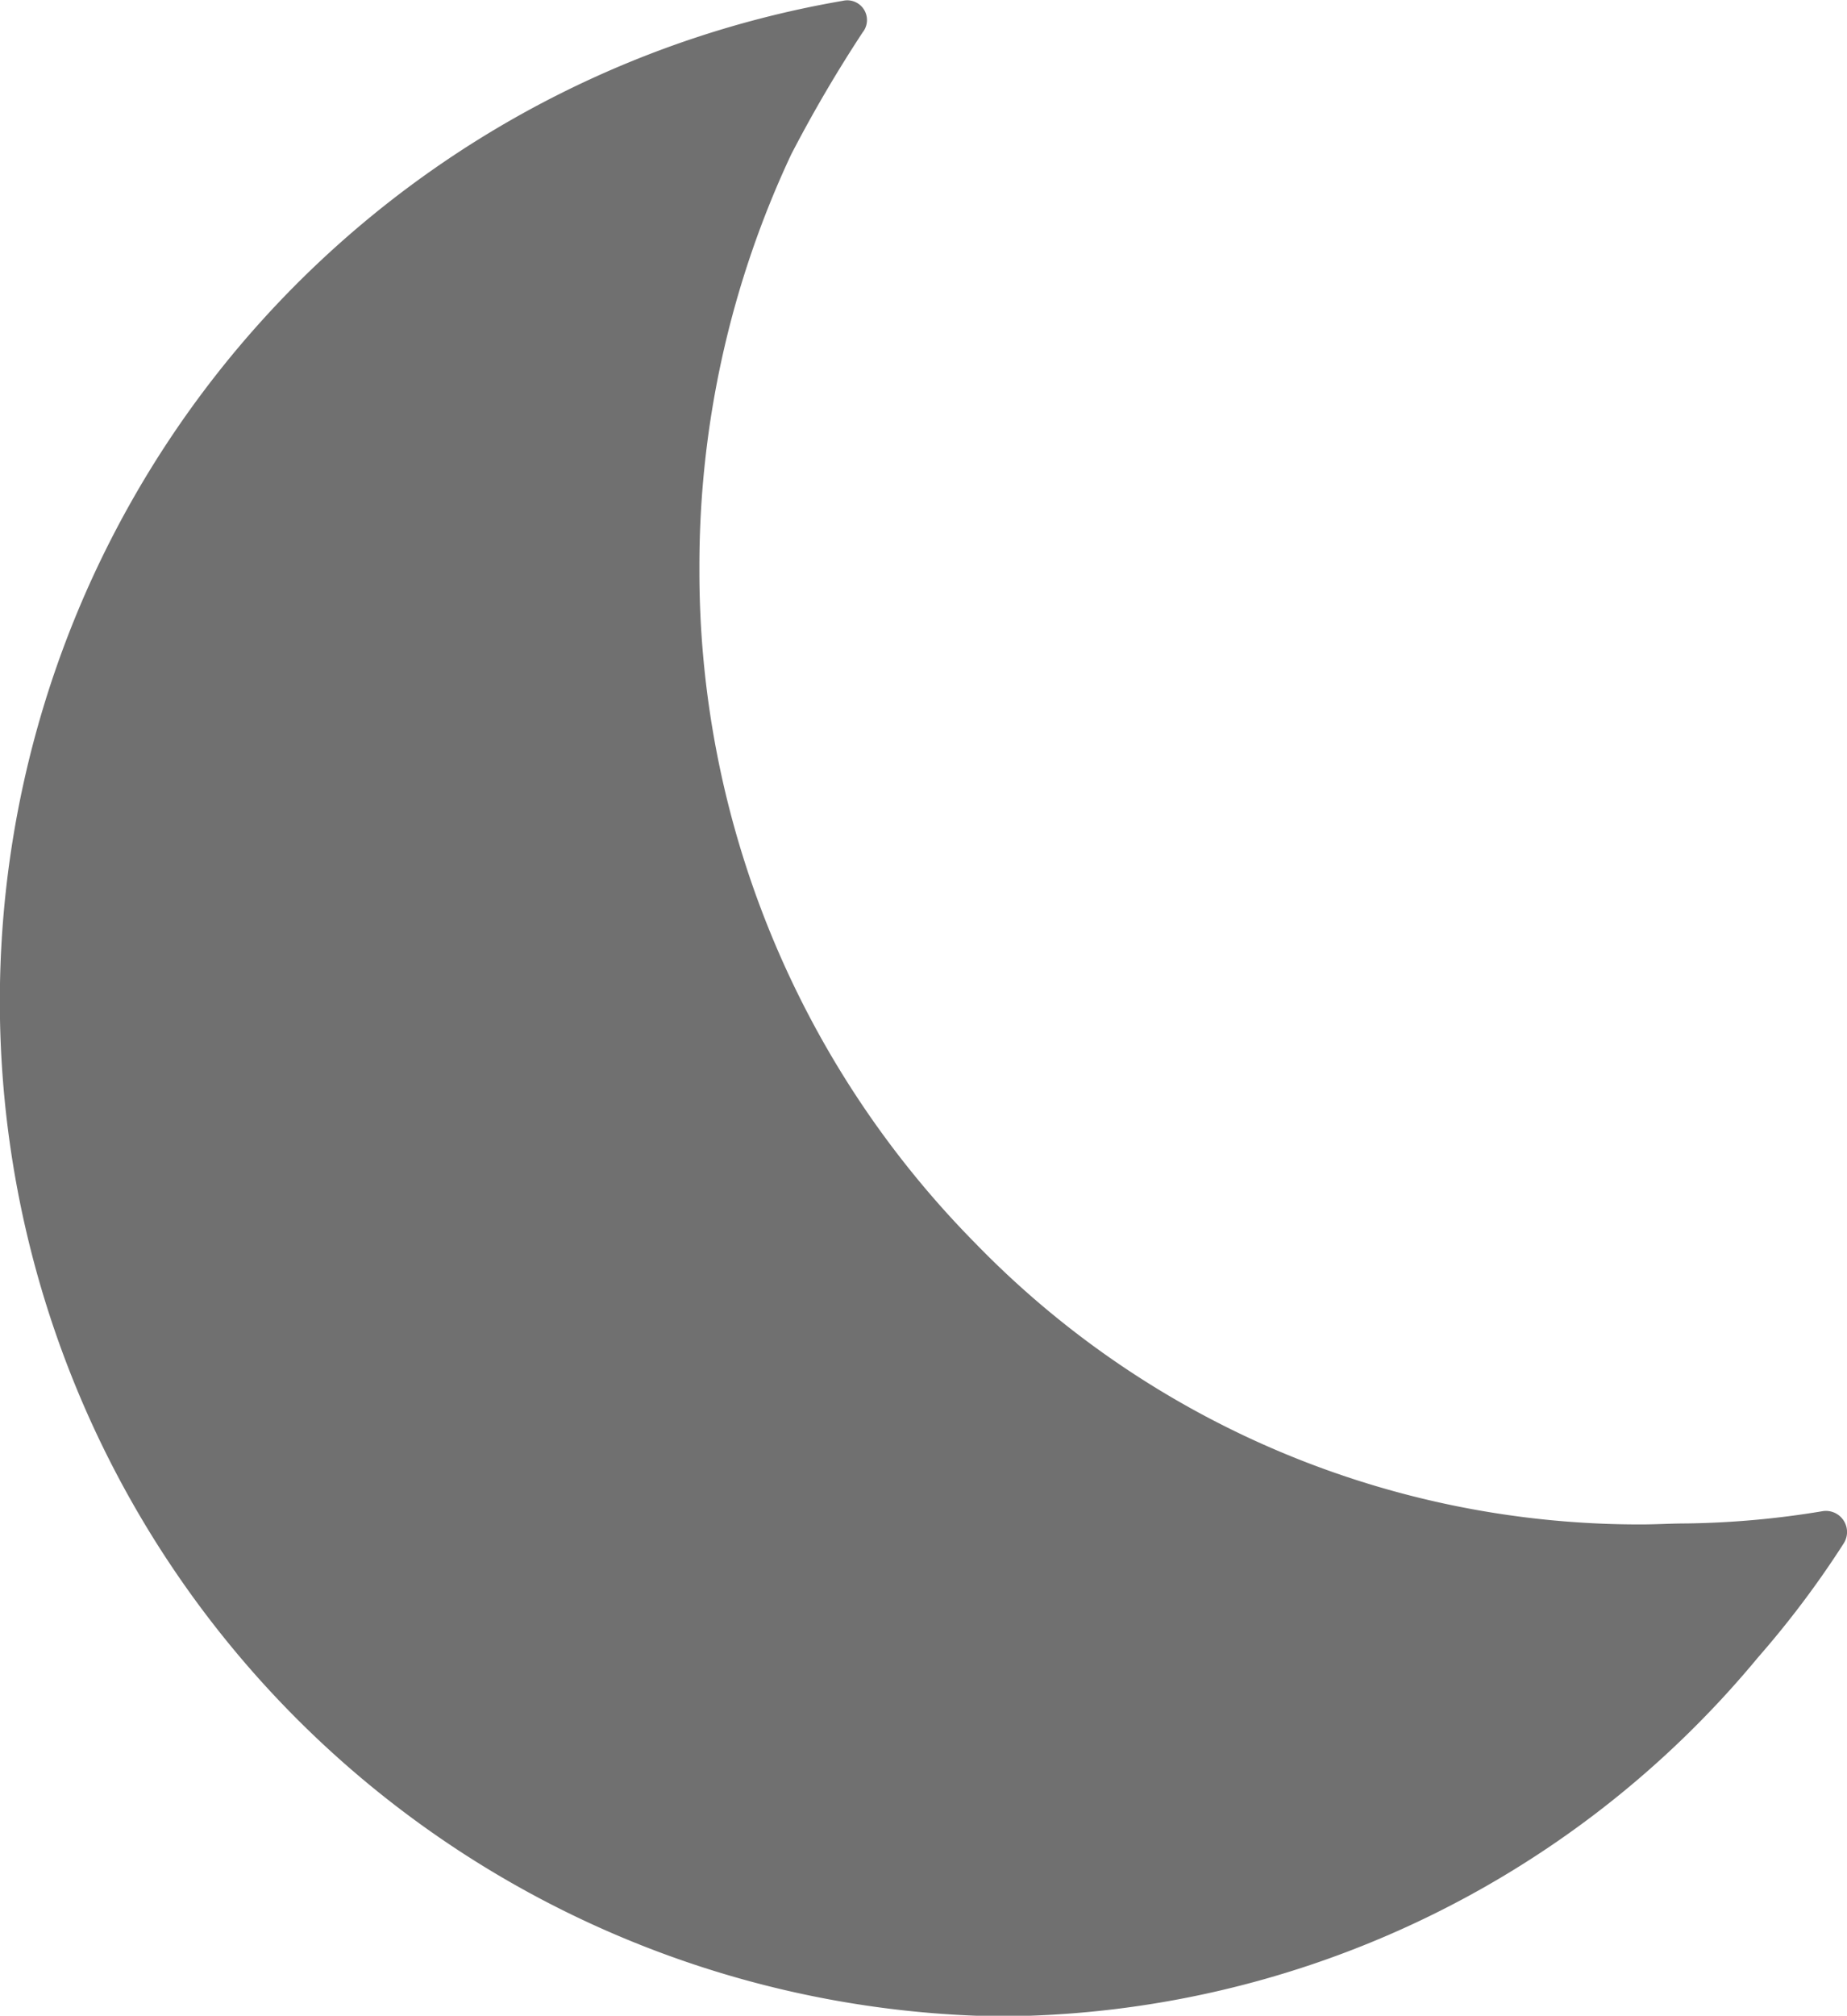 <svg xmlns="http://www.w3.org/2000/svg" width="9.367" height="10.22" viewBox="0 0 9.367 10.22">
  <path id="Icon_ionic-ios-moon" data-name="Icon ionic-ios-moon" d="M14.178,12.22c-.077,0-.154.005-.232.005A4.692,4.692,0,0,1,10.572,10.8a4.848,4.848,0,0,1-1.4-3.428,4.909,4.909,0,0,1,.466-2.094A6.936,6.936,0,0,1,10,4.66.1.1,0,0,0,9.9,4.5a5.147,5.147,0,0,0,.785,10.219A5.017,5.017,0,0,0,14.54,12.9a4.861,4.861,0,0,0,.436-.58.107.107,0,0,0-.109-.162A4.544,4.544,0,0,1,14.178,12.22Z" transform="translate(-5.625 -4.496)" fill="#707070"/>
</svg>
